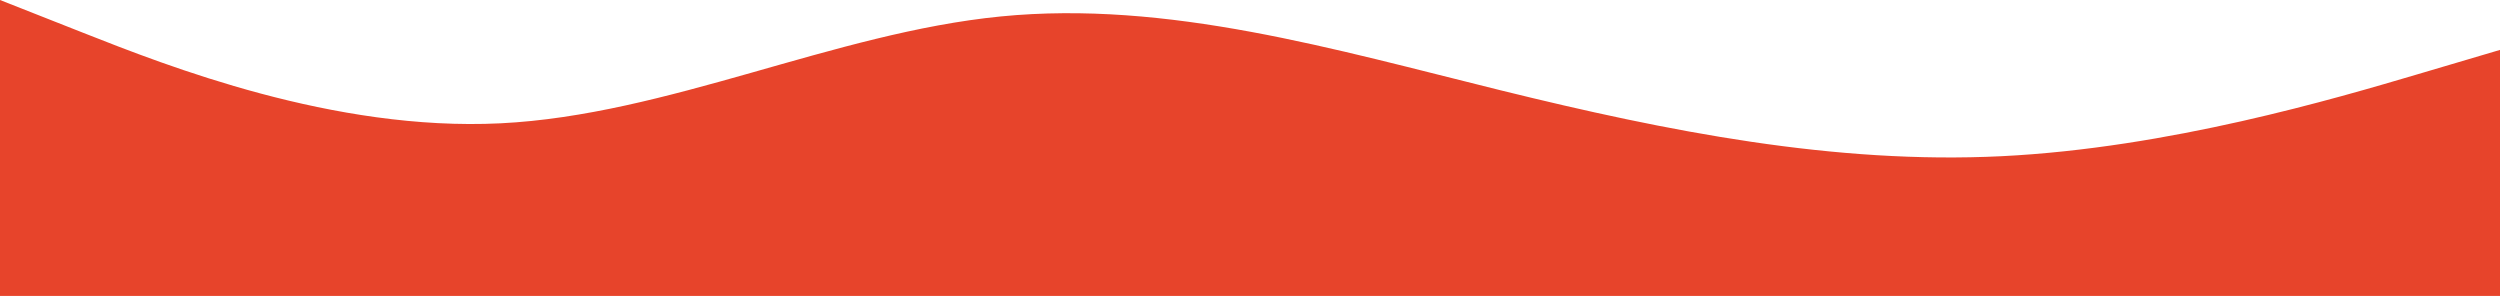 <svg width="1280" height="152" viewBox="0 0 1280 152" fill="none" xmlns="http://www.w3.org/2000/svg">
<path fill-rule="evenodd" clip-rule="evenodd" d="M0 0L42.7 16.837C85.4 33.674 170.8 67.348 256.2 63.139C341.6 58.929 427 16.837 512.4 8.418C597.8 0 683.2 25.255 768.6 46.302C854 67.348 939.4 84.185 1024.8 79.976C1110.2 75.766 1195.6 50.511 1238.3 37.883L1281 25.255V151.533H1238.3C1195.6 151.533 1110.2 151.533 1024.8 151.533C939.4 151.533 854 151.533 768.6 151.533C683.2 151.533 597.8 151.533 512.4 151.533C427 151.533 341.6 151.533 256.2 151.533C170.8 151.533 85.4 151.533 42.7 151.533H0V0Z" fill="#E7442B"/>
</svg>
